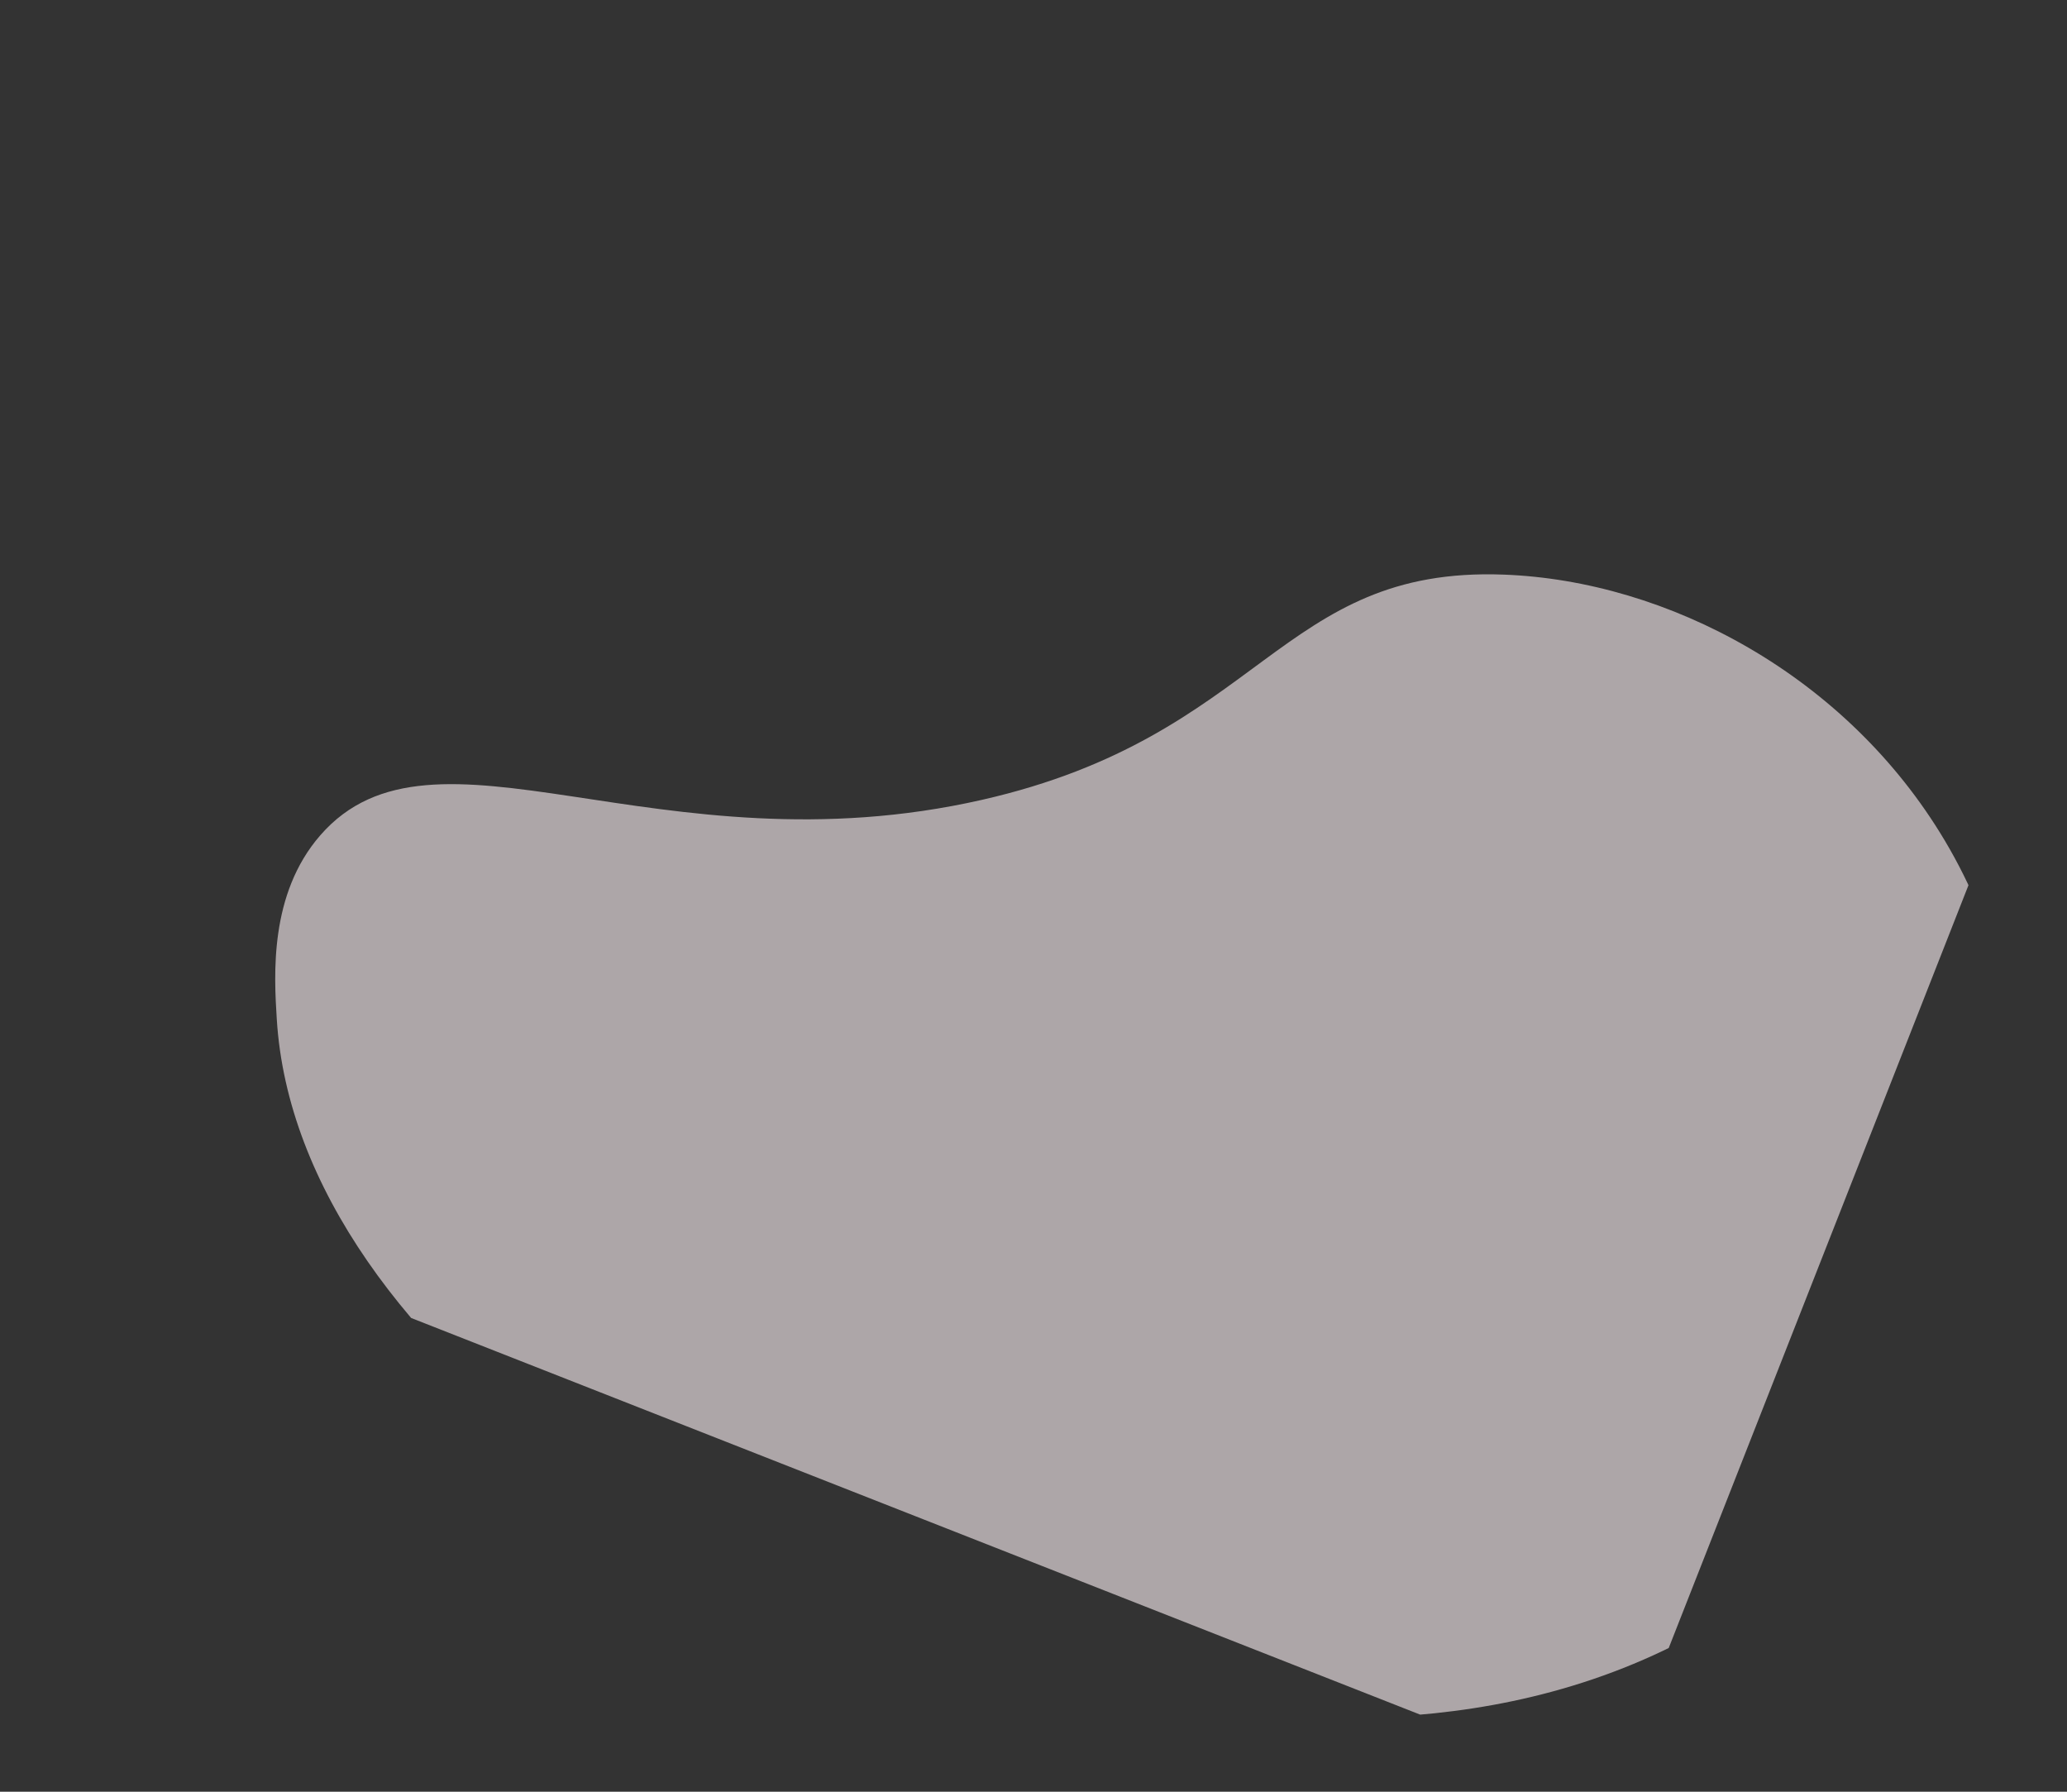 <svg width="960" height="832" viewBox="0 0 960 832" fill="none" xmlns="http://www.w3.org/2000/svg">
<rect x="0" y="0" width="960" height="832" fill="#333333" stroke="none"/>
<g opacity="0.6" clip-path="url(#clip0_819_2055)">
<path d="M148.746 387.887C201.409 327.407 305.407 405.65 456.096 371.407C586.61 341.735 594.118 262.919 698.397 266.827C774.58 269.667 857.597 313.657 903.221 390.293C953.536 474.791 935.245 560.816 930.111 581.692C907.191 675.323 839.162 724.715 815.162 741.584C716.283 811.044 605.327 798.872 552.097 793.059C352.145 771.16 138.078 628.406 128.547 473.204C127.28 452.885 124.975 415.199 148.746 387.887Z" fill="#FFF3F7"/>
</g>
<defs>
<clipPath id="clip0_819_2055">
<rect width="804.8" height="576.061" fill="white" transform="translate(210.737 0.83) rotate(21.456)"/>
</clipPath>
</defs>
</svg>
